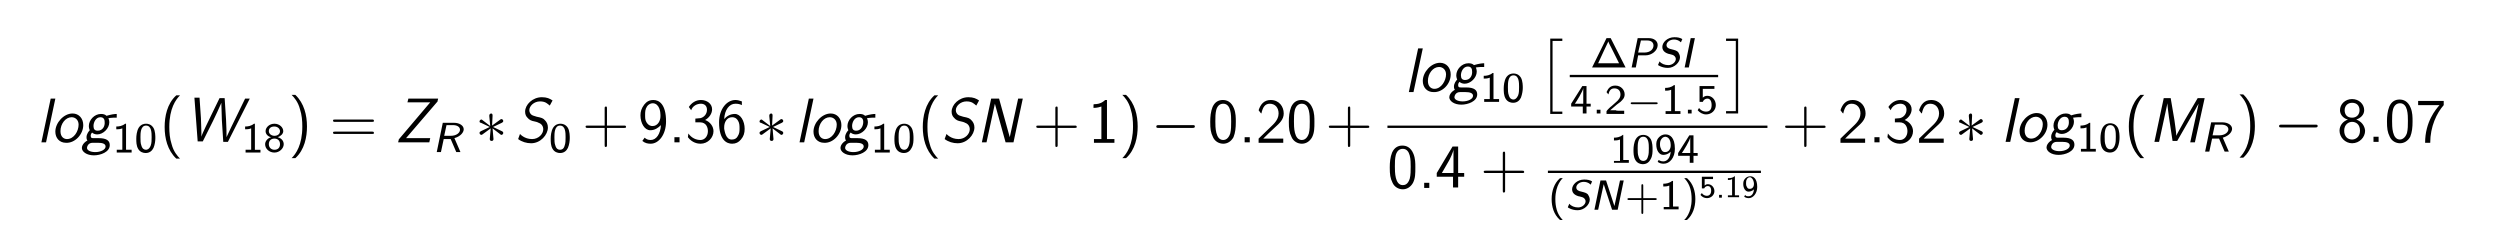 <?xml version="1.0" encoding="UTF-8"?> <!-- Generator: Adobe Illustrator 23.1.1, SVG Export Plug-In . SVG Version: 6.00 Build 0) --> <svg xmlns="http://www.w3.org/2000/svg" xmlns:xlink="http://www.w3.org/1999/xlink" version="1.1" id="Capa_1" x="0px" y="0px" viewBox="0 0 537.5 53.9" style="enable-background:new 0 0 537.5 53.9;" xml:space="preserve"> <path d="M11.9,21.2h-1l-2,9.4h1L11.9,21.2z M17.9,26.9c0-1.4-0.9-2.5-2.3-2.5c-1.9,0-3.7,2-3.7,3.9c0,1.4,0.9,2.4,2.3,2.4 C16.1,30.8,17.9,28.9,17.9,26.9z M14.4,29.9c-0.6,0-1.4-0.4-1.4-1.7c0-1.6,1.1-3,2.4-3c0.8,0,1.5,0.6,1.5,1.6 C16.9,28.2,15.9,29.9,14.4,29.9z M25.1,24.5c-0.5,0-1.2,0.1-2.2,0.4c-0.3-0.3-0.7-0.4-1.2-0.4c-1.4,0-2.6,1.3-2.6,2.6 c0,0.5,0.2,0.9,0.2,0.9c-0.2,0.2-0.7,0.8-0.7,1.5c0,0.4,0.1,0.6,0.2,0.7c-0.9,0.5-1.2,1.2-1.2,1.6c0,0.8,1,1.6,2.6,1.6 c1.4,0,3.4-0.7,3.4-2.2c0-0.9-0.6-1.5-2.4-1.5h-1.1c-0.3,0-0.6,0-0.6-0.5c0-0.1,0-0.4,0.3-0.7c0.2,0.2,0.6,0.4,1.1,0.4 c1.3,0,2.6-1.3,2.6-2.6c0-0.5-0.2-0.9-0.2-0.9c0,0,0.1,0,0.1,0c0.1,0,0.5-0.1,1-0.1c0.3,0,0.4,0,0.7,0L25.1,24.5z M21,28.1 c-0.6,0-0.9-0.3-0.9-1c0-0.8,0.5-1.9,1.5-1.9c0.4,0,0.9,0.2,0.9,1C22.6,27.1,22.1,28.1,21,28.1z M21.1,30.7c0.9,0,1.6,0.2,1.6,0.8 c0,0.7-1.1,1.2-2.2,1.2c-1.1,0-1.8-0.4-1.8-0.9c0-0.2,0.2-1.1,1.2-1.1H21.1z M27.1,26.6h-0.2c-0.6,0.5-1.3,0.6-1.9,0.6v0.6 c0.4,0,0.8,0,1.3-0.2v4.6h-1.2v0.6h3.2v-0.6h-1.2V26.6z M33.4,29.7c0-0.4,0-1.5-0.4-2.2c-0.5-0.8-1.2-0.9-1.6-0.9 c-0.4,0-1.1,0.1-1.6,0.9c-0.4,0.7-0.5,1.7-0.5,2.3c0,0.7,0,1.5,0.4,2.2c0.4,0.7,1.1,0.9,1.6,0.9c0.9,0,1.4-0.5,1.7-1.1 C33.3,31.1,33.4,30.3,33.4,29.7z M31.4,32.2c-0.4,0-0.8-0.2-1-0.9c-0.2-0.5-0.2-1.1-0.2-1.8c0-0.8,0-2.5,1.2-2.5s1.2,1.6,1.2,2.5 c0,0.6,0,1.3-0.2,1.8C32.1,32.1,31.6,32.2,31.4,32.2z M37.9,20.5c-2,1.8-2.5,4.6-2.5,6.8c0,2.4,0.6,5,2.5,6.8h0.8 c-0.5-0.5-1.4-1.5-1.8-3.1c-0.4-1.2-0.5-2.5-0.5-3.7c0-4,1.4-5.9,2.3-6.8H37.9z M53.7,21.2h-1l-1.8,3.7c-0.5,1-1.9,3.9-2.2,4.6h0 c0-0.2,0-0.5,0-0.6c0-0.3,0-1.3-0.1-3.2l-0.3-4.6h-1.1l-1.8,3.7c-0.5,1.1-1.9,3.8-2.1,4.6l0,0c0-0.1,0-0.4,0-0.8 c0-1.1-0.1-2.5-0.1-3.2l-0.3-4.4h-1.1l0.7,9.4h1.1l2.2-4.4l0.9-1.9c0.2-0.5,0.7-1.5,0.9-2c0,0,0,0.4,0,0.5c0,0.9,0.1,2.1,0.1,3.2 l0.3,4.7H49L53.7,21.2z M54.8,26.6h-0.2c-0.6,0.5-1.3,0.6-1.9,0.6v0.6c0.4,0,0.8,0,1.3-0.2v4.6h-1.2v0.6H56v-0.6h-1.2V26.6z M59.7,29.5c0.6-0.2,1.2-0.7,1.2-1.3c0-0.8-0.8-1.6-1.9-1.6s-1.9,0.8-1.9,1.6c0,0.7,0.6,1.2,1.2,1.3c-0.8,0.2-1.3,0.9-1.3,1.5 c0,1,0.9,1.8,2,1.8s2-0.9,2-1.8C61,30.3,60.5,29.7,59.7,29.5z M59,29.2c-0.6,0-1.2-0.4-1.2-1c0-0.6,0.4-1,1.2-1c0.7,0,1.2,0.5,1.2,1 C60.2,28.8,59.7,29.2,59,29.2z M59,32.2c-0.6,0-1.2-0.4-1.2-1.2c0-0.8,0.5-1.2,1.2-1.2s1.2,0.4,1.2,1.2C60.2,31.8,59.7,32.2,59,32.2 z M63.5,34c2-1.8,2.5-4.6,2.5-6.8c0-2.4-0.6-5-2.5-6.8h-0.8c0.5,0.5,1.4,1.5,1.8,3.1c0.4,1.2,0.5,2.5,0.5,3.7c0,4-1.4,5.9-2.3,6.8 H63.5z M80,26.2c0.2,0,0.4,0,0.4-0.2c0-0.3-0.2-0.3-0.4-0.3h-8c-0.2,0-0.4,0-0.4,0.2c0,0.3,0.2,0.3,0.4,0.3H80z M80,28.8 c0.2,0,0.4,0,0.4-0.2c0-0.3-0.2-0.3-0.4-0.3h-8c-0.2,0-0.4,0-0.4,0.2c0,0.3,0.2,0.3,0.4,0.3H80z M94,21.9c0.1-0.1,0.1-0.1,0.1-0.3 c0,0,0.1-0.3,0.1-0.4h-6.4l-0.2,0.8h2.6c0.2,0,0.3,0,0.5,0h1.8l-6.7,7.9c-0.1,0.1-0.1,0.2-0.1,0.3c0,0-0.1,0.3-0.1,0.4h6.7l0.2-0.9 h-1.3c-1.2,0-2.3,0-3.5,0h-0.4L94,21.9z M97.7,29.7c1.4-0.4,2-1.3,2-1.9c0-0.8-0.9-1.4-2.1-1.4h-2.4l-1.3,6.3h0.9l0.6-2.8h1.5 l1.2,2.8h0.9L97.7,29.7z M96,26.9h1.4c0.9,0,1.5,0.4,1.5,1c0,0.6-0.7,1.3-2,1.3h-1.4L96,26.9z M105.9,24.9c0-0.2,0-0.5-0.3-0.5 c-0.2,0-0.4,0.2-0.4,0.4v0.2l0.2,2.1l-1.7-1.3c-0.1-0.1-0.1-0.1-0.2-0.1c-0.2,0-0.4,0.2-0.4,0.4c0,0.2,0.1,0.3,0.3,0.3l1.9,0.9 l-1.9,0.9c-0.2,0.1-0.3,0.2-0.3,0.4s0.2,0.4,0.4,0.4c0.1,0,0.1,0,0.5-0.3l1.5-1.1l-0.2,2.3c0,0.3,0.2,0.4,0.4,0.4 c0.2,0,0.4-0.1,0.4-0.4l-0.2-2.3l1.7,1.3c0.1,0.1,0.1,0.1,0.2,0.1c0.2,0,0.4-0.2,0.4-0.4c0-0.2-0.1-0.3-0.3-0.4 c-0.8-0.4-0.8-0.4-1.9-0.9l1.9-0.9c0.2-0.1,0.3-0.2,0.3-0.4s-0.2-0.4-0.4-0.4c-0.1,0-0.1,0-0.5,0.3l-1.5,1.1L105.9,24.9z M118.8,21.6c-0.6-0.4-1.2-0.7-2.3-0.7c-2,0-3.6,1.6-3.6,3.1c0,0.6,0.2,1,0.5,1.3c0.4,0.5,0.9,0.7,1.5,0.8c0.1,0,0.8,0.2,0.9,0.3 c0.6,0.2,1,0.7,1,1.4c0,1-1,2.1-2.4,2.1c-1.7,0-2.6-1.1-2.6-1.1l-0.4,1.1c0.8,0.6,1.8,0.9,2.8,0.9c2,0,3.6-1.8,3.6-3.4 c0-0.7-0.3-1.2-0.6-1.5c-0.4-0.5-0.8-0.6-1.8-0.8c-0.7-0.2-1-0.3-1.2-0.5c-0.1-0.1-0.4-0.4-0.4-0.9c0-0.9,1-1.9,2.3-1.9 c1.2,0,1.6,0.5,2.1,0.9L118.8,21.6z M122.5,29.7c0-0.4,0-1.5-0.4-2.2c-0.5-0.8-1.2-0.9-1.6-0.9c-0.4,0-1.1,0.1-1.6,0.9 c-0.4,0.7-0.5,1.7-0.5,2.3c0,0.7,0,1.5,0.4,2.2c0.4,0.7,1.1,0.9,1.6,0.9c0.9,0,1.4-0.5,1.7-1.1C122.4,31.1,122.5,30.3,122.5,29.7z M120.4,32.2c-0.4,0-0.8-0.2-1-0.9c-0.2-0.5-0.2-1.1-0.2-1.8c0-0.8,0-2.5,1.2-2.5c1.2,0,1.2,1.6,1.2,2.5c0,0.6,0,1.3-0.2,1.8 C121.2,32.1,120.7,32.2,120.4,32.2z M130.5,27.5h3.7c0.2,0,0.4,0,0.4-0.2c0-0.3-0.2-0.3-0.4-0.3h-3.7v-3.7c0-0.2,0-0.4-0.2-0.4 c-0.3,0-0.3,0.2-0.3,0.4V27h-3.7c-0.2,0-0.4,0-0.4,0.2c0,0.3,0.2,0.3,0.4,0.3h3.7v3.7c0,0.2,0,0.4,0.2,0.4c0.3,0,0.3-0.2,0.3-0.4 V27.5z M138.1,30.3c0.6,0.5,1.2,0.6,1.8,0.6c1.7,0,3.3-1.9,3.3-4.8c0-3.7-1.5-4.6-2.7-4.6c-1,0-1.5,0.4-2,1 c-0.6,0.8-0.8,1.5-0.8,2.3c0,1.7,0.9,3.2,2.1,3.2c1,0,1.7-0.5,2.3-1.1c-0.1,1.9-1,3.2-2.2,3.2c-0.6,0-1-0.2-1.3-0.5L138.1,30.3z M142,24.7c0,0.1,0,0.2,0,0.3c0,1-0.6,2.1-1.7,2.1c-0.2,0-0.8,0-1.3-0.8c-0.3-0.5-0.3-0.9-0.3-1.6c0-0.6,0-1.2,0.4-1.8 c0.2-0.3,0.6-0.7,1.3-0.7C141.8,22.3,142,24.1,142,24.7z M146.1,29.5H145v1.1h1.1V29.5z M148.6,23.7c0.3-0.9,1.2-1.4,2.1-1.4 c0.7,0,1.3,0.4,1.3,1.3c0,0.9-0.6,1.6-1.4,1.8c-0.1,0-0.9,0.1-1.1,0.1v0.8h1c1.4,0,1.7,1.2,1.7,1.9c0,1.1-0.7,1.9-1.6,1.9 c-0.9,0-1.9-0.4-2.6-1.4l-0.1,0.8c0.9,1.2,2.1,1.4,2.7,1.4c1.6,0,2.8-1.3,2.8-2.7c0-1-0.7-2-1.8-2.4c0.9-0.5,1.5-1.4,1.5-2.3 c0-1.2-1.1-2-2.4-2c-1.1,0-2,0.6-2.6,1.5L148.6,23.7z M159.5,21.8c-0.6-0.2-0.9-0.3-1.4-0.3c-1.8,0-3.5,1.9-3.5,4.8 c0,3.9,1.7,4.6,2.8,4.6c0.8,0,1.4-0.3,1.9-0.9c0.6-0.7,0.8-1.4,0.8-2.3c0-1.7-0.9-3.2-2.1-3.2c-1,0-1.8,0.5-2.3,1.1 c0.1-2,1.1-3.3,2.4-3.3c0.6,0,1,0.1,1.4,0.3V21.8z M155.7,27.7c0-0.1,0-0.3,0-0.4c0-0.9,0.5-2.1,1.7-2.1c0.4,0,0.9,0.1,1.3,0.8 c0.3,0.5,0.3,1.1,0.3,1.6c0,0.6,0,1.1-0.4,1.7c-0.2,0.4-0.6,0.7-1.2,0.7C156,30.1,155.8,28.1,155.7,27.7z M166.1,24.9 c0-0.2,0-0.5-0.3-0.5c-0.2,0-0.4,0.2-0.4,0.4v0.2l0.2,2.1l-1.7-1.3c-0.1-0.1-0.1-0.1-0.2-0.1c-0.2,0-0.4,0.2-0.4,0.4 c0,0.2,0.1,0.3,0.3,0.3l1.9,0.9l-1.9,0.9c-0.2,0.1-0.3,0.2-0.3,0.4s0.2,0.4,0.4,0.4c0.1,0,0.1,0,0.5-0.3l1.5-1.1l-0.2,2.3 c0,0.3,0.2,0.4,0.4,0.4c0.2,0,0.4-0.1,0.4-0.4l-0.2-2.3l1.7,1.3c0.1,0.1,0.1,0.1,0.2,0.1c0.2,0,0.4-0.2,0.4-0.4 c0-0.2-0.1-0.3-0.3-0.4c-0.8-0.4-0.8-0.4-1.9-0.9l1.9-0.9c0.2-0.1,0.3-0.2,0.3-0.4s-0.2-0.4-0.4-0.4c-0.1,0-0.1,0-0.5,0.3l-1.5,1.1 L166.1,24.9z M174.9,21.2h-1l-2,9.4h1L174.9,21.2z M180.9,26.9c0-1.4-0.9-2.5-2.3-2.5c-1.9,0-3.7,2-3.7,3.9c0,1.4,0.9,2.4,2.3,2.4 C179.1,30.8,180.9,28.9,180.9,26.9z M177.4,29.9c-0.6,0-1.4-0.4-1.4-1.7c0-1.6,1.1-3,2.4-3c0.8,0,1.5,0.6,1.5,1.6 C179.9,28.2,178.9,29.9,177.4,29.9z M188.2,24.5c-0.5,0-1.2,0.1-2.2,0.4c-0.3-0.3-0.7-0.4-1.2-0.4c-1.4,0-2.6,1.3-2.6,2.6 c0,0.5,0.2,0.9,0.2,0.9c-0.2,0.2-0.7,0.8-0.7,1.5c0,0.4,0.1,0.6,0.2,0.7c-0.9,0.5-1.2,1.2-1.2,1.6c0,0.8,1,1.6,2.6,1.6 c1.4,0,3.4-0.7,3.4-2.2c0-0.9-0.6-1.5-2.4-1.5h-1.1c-0.3,0-0.6,0-0.6-0.5c0-0.1,0-0.4,0.3-0.7c0.2,0.2,0.6,0.4,1.1,0.4 c1.3,0,2.6-1.3,2.6-2.6c0-0.5-0.2-0.9-0.2-0.9c0,0,0.1,0,0.1,0c0.1,0,0.5-0.1,1-0.1c0.3,0,0.4,0,0.7,0L188.2,24.5z M184.1,28.1 c-0.6,0-0.9-0.3-0.9-1c0-0.8,0.5-1.9,1.5-1.9c0.4,0,0.9,0.2,0.9,1C185.6,27.1,185.1,28.1,184.1,28.1z M184.1,30.7 c0.9,0,1.6,0.2,1.6,0.8c0,0.7-1.1,1.2-2.2,1.2c-1.1,0-1.8-0.4-1.8-0.9c0-0.2,0.2-1.1,1.2-1.1H184.1z M190.1,26.6h-0.2 c-0.6,0.5-1.3,0.6-1.9,0.6v0.6c0.4,0,0.8,0,1.3-0.2v4.6h-1.2v0.6h3.2v-0.6h-1.2V26.6z M196.4,29.7c0-0.4,0-1.5-0.4-2.2 c-0.5-0.8-1.2-0.9-1.6-0.9c-0.4,0-1.1,0.1-1.6,0.9c-0.4,0.7-0.5,1.7-0.5,2.3c0,0.7,0,1.5,0.4,2.2c0.4,0.7,1.1,0.9,1.6,0.9 c0.9,0,1.4-0.5,1.7-1.1C196.4,31.1,196.4,30.3,196.4,29.7z M194.4,32.2c-0.4,0-0.8-0.2-1-0.9c-0.2-0.5-0.2-1.1-0.2-1.8 c0-0.8,0-2.5,1.2-2.5c1.2,0,1.2,1.6,1.2,2.5c0,0.6,0,1.3-0.2,1.8C195.1,32.1,194.7,32.2,194.4,32.2z M200.9,20.5 c-2,1.8-2.5,4.6-2.5,6.8c0,2.4,0.6,5,2.5,6.8h0.8c-0.5-0.5-1.4-1.5-1.8-3.1c-0.4-1.2-0.5-2.5-0.5-3.7c0-4,1.4-5.9,2.3-6.8H200.9z M210.5,21.6c-0.6-0.4-1.2-0.7-2.3-0.7c-2,0-3.6,1.6-3.6,3.1c0,0.6,0.2,1,0.5,1.3c0.4,0.5,0.9,0.7,1.5,0.8c0.1,0,0.8,0.2,0.9,0.3 c0.6,0.2,1,0.7,1,1.4c0,1-1,2.1-2.4,2.1c-1.7,0-2.6-1.1-2.6-1.1l-0.4,1.1c0.8,0.6,1.8,0.9,2.8,0.9c2,0,3.6-1.8,3.6-3.4 c0-0.7-0.3-1.2-0.6-1.5c-0.4-0.5-0.8-0.6-1.8-0.8c-0.7-0.2-1-0.3-1.2-0.5c-0.1-0.1-0.4-0.4-0.4-0.9c0-0.9,1-1.9,2.3-1.9 c1.2,0,1.6,0.5,2.1,0.9L210.5,21.6z M219.9,21.2h-1l-1.8,8.3h0l-2.3-8.3h-1.7l-2,9.4h1l1.8-8.3h0l2.3,8.3h1.7L219.9,21.2z M227.4,27.5h3.7c0.2,0,0.4,0,0.4-0.2c0-0.3-0.2-0.3-0.4-0.3h-3.7v-3.7c0-0.2,0-0.4-0.2-0.4c-0.3,0-0.3,0.2-0.3,0.4V27h-3.7 c-0.2,0-0.4,0-0.4,0.2c0,0.3,0.2,0.3,0.4,0.3h3.7v3.7c0,0.2,0,0.4,0.2,0.4c0.3,0,0.3-0.2,0.3-0.4V27.5z M237.9,21.5h-0.3 c-0.2,0.2-0.9,0.9-2.3,0.9c-0.2,0-0.2,0-0.2,0.3v0.5c0.8,0,1.4-0.2,1.7-0.3v7h-1.6v0.8h4.4v-0.8h-1.6V21.5z M242.1,34 c2-1.8,2.5-4.6,2.5-6.8c0-2.4-0.6-5-2.5-6.8h-0.8c0.5,0.5,1.4,1.5,1.8,3.1c0.4,1.2,0.5,2.5,0.5,3.7c0,4-1.4,5.9-2.3,6.8H242.1z M256.4,27.5c0.2,0,0.5,0,0.5-0.3s-0.2-0.3-0.5-0.3h-7.3c-0.2,0-0.5,0-0.5,0.3c0,0.3,0.2,0.3,0.5,0.3H256.4z M265.7,26.2 c0-0.9,0-1.9-0.4-2.9c-0.6-1.5-1.6-1.8-2.4-1.8c-0.9,0-1.7,0.4-2.2,1.5c-0.4,1-0.5,2.1-0.5,3.2c0,1.5,0.1,2.3,0.6,3.3 c0.4,0.9,1.3,1.4,2.2,1.4c0.9,0,1.7-0.5,2.2-1.4C265.6,28.5,265.7,27.5,265.7,26.2z M263,30.1c-1.7,0-1.7-2.8-1.7-4 c0-0.9,0-1.7,0.2-2.5c0.3-1,0.9-1.3,1.5-1.3c1.7,0,1.7,2.5,1.7,3.8c0,0.9,0,1.8-0.2,2.6C264.1,29.9,263.4,30.1,263,30.1z M268.7,29.5h-1.1v1.1h1.1V29.5z M270.6,29.8v0.9h5.3v-0.9h-2.4c-0.2,0-0.3,0-0.5,0h-1.4c0.4-0.4,1.6-1.6,2.5-2.4 c1-0.9,1.9-1.7,1.9-3c0-1.5-1-2.9-2.8-2.9c-1.5,0-2.2,1-2.6,2.2c0.4,0.5,0.4,0.6,0.6,0.7c0.3-1.4,0.8-2.1,1.8-2.1 c1.2,0,1.9,0.9,1.9,2.1c0,0.7-0.3,1.5-1.2,2.4L270.6,29.8z M282.6,26.2c0-0.9,0-1.9-0.4-2.9c-0.6-1.5-1.6-1.8-2.4-1.8 c-0.9,0-1.7,0.4-2.2,1.5c-0.4,1-0.5,2.1-0.5,3.2c0,1.5,0.1,2.3,0.6,3.3c0.4,0.9,1.3,1.4,2.2,1.4c0.9,0,1.7-0.5,2.2-1.4 C282.6,28.5,282.6,27.5,282.6,26.2z M279.9,30.1c-1.7,0-1.7-2.8-1.7-4c0-0.9,0-1.7,0.2-2.5c0.3-1,0.9-1.3,1.5-1.3 c1.7,0,1.7,2.5,1.7,3.8c0,0.9,0,1.8-0.2,2.6C281,29.9,280.3,30.1,279.9,30.1z M290.3,27.5h3.7c0.2,0,0.4,0,0.4-0.2 c0-0.3-0.2-0.3-0.4-0.3h-3.7v-3.7c0-0.2,0-0.4-0.2-0.4c-0.3,0-0.3,0.2-0.3,0.4V27h-3.7c-0.2,0-0.4,0-0.4,0.2c0,0.3,0.2,0.3,0.4,0.3 h3.7v3.7c0,0.2,0,0.4,0.2,0.4c0.3,0,0.3-0.2,0.3-0.4V27.5z M305.9,10.4h-1l-2,9.4h1L305.9,10.4z M311.9,16c0-1.4-0.9-2.5-2.3-2.5 c-1.9,0-3.7,2-3.7,3.9c0,1.4,0.9,2.4,2.3,2.4C310.1,19.9,311.9,18.1,311.9,16z M308.4,19.1c-0.6,0-1.4-0.4-1.4-1.7 c0-1.6,1.1-3,2.4-3c0.8,0,1.5,0.6,1.5,1.6C310.9,17.3,309.9,19.1,308.4,19.1z M319.1,13.6c-0.5,0-1.2,0.1-2.2,0.4 c-0.3-0.3-0.7-0.4-1.2-0.4c-1.4,0-2.6,1.3-2.6,2.6c0,0.5,0.2,0.9,0.2,0.9c-0.2,0.2-0.7,0.8-0.7,1.5c0,0.4,0.1,0.6,0.2,0.7 c-0.9,0.5-1.2,1.2-1.2,1.6c0,0.8,1,1.6,2.6,1.6c1.4,0,3.4-0.7,3.4-2.2c0-0.9-0.6-1.5-2.4-1.5h-1.1c-0.3,0-0.6,0-0.6-0.5 c0-0.1,0-0.4,0.3-0.7c0.2,0.2,0.6,0.4,1.1,0.4c1.3,0,2.6-1.3,2.6-2.6c0-0.5-0.2-0.9-0.2-0.9c0,0,0.1,0,0.1,0c0.1,0,0.5-0.1,1-0.1 c0.3,0,0.4,0,0.7,0L319.1,13.6z M315,17.2c-0.6,0-0.9-0.3-0.9-1c0-0.8,0.5-1.9,1.5-1.9c0.4,0,0.9,0.2,0.9,1 C316.6,16.2,316.1,17.2,315,17.2z M315.1,19.8c0.9,0,1.6,0.2,1.6,0.8c0,0.7-1.1,1.2-2.2,1.2c-1.1,0-1.8-0.4-1.8-0.9 c0-0.2,0.2-1.1,1.2-1.1H315.1z M321.1,15.7h-0.2c-0.6,0.5-1.3,0.6-1.9,0.6v0.6c0.4,0,0.8,0,1.3-0.2v4.6h-1.2v0.6h3.2v-0.6h-1.2V15.7 z M327.4,18.9c0-0.4,0-1.5-0.4-2.2c-0.5-0.8-1.2-0.9-1.6-0.9c-0.4,0-1.1,0.1-1.6,0.9c-0.4,0.7-0.5,1.7-0.5,2.3c0,0.7,0,1.5,0.4,2.2 c0.4,0.7,1.1,0.9,1.6,0.9c0.9,0,1.4-0.5,1.7-1.1C327.3,20.2,327.4,19.4,327.4,18.9z M325.4,21.4c-0.4,0-0.8-0.2-1-0.9 c-0.2-0.5-0.2-1.1-0.2-1.8c0-0.8,0-2.5,1.2-2.5c1.2,0,1.2,1.6,1.2,2.5c0,0.6,0,1.3-0.2,1.8C326.1,21.2,325.7,21.4,325.4,21.4z M333.3,24.5h2.6v-0.5h-2.1V8.8h2.1V8.3h-2.6V24.5z M346.3,8.2h-0.9l-3.1,6.3h7.2L346.3,8.2z M344.8,11c0.3-0.6,0.8-1.7,1-2.1 c0.1,0.4,0.4,0.9,0.6,1.3l1.7,3.4h-4.5L344.8,11z M352.2,11.9h1.6c1.3,0,2.6-1,2.6-2.2c0-0.9-0.8-1.5-1.9-1.5h-2.4l-1.3,6.3h0.9 L352.2,11.9z M352.8,8.7h1.3c0.9,0,1.4,0.4,1.4,1.1c0,0.7-0.6,1.5-2,1.5h-1.3L352.8,8.7z M361.7,8.4c-0.5-0.3-1-0.4-1.7-0.4 c-1.5,0-2.6,1.1-2.6,2.1c0,1.1,1.1,1.4,1.4,1.5c0.2,0,0.7,0.2,0.8,0.2c0.3,0.1,0.7,0.4,0.7,0.9c0,0.6-0.7,1.3-1.6,1.3 c-0.8,0-1.5-0.3-1.9-0.8l-0.3,0.7c0,0,0,0.1,0,0.1c0,0,0.8,0.6,2.1,0.6c1.4,0,2.6-1.2,2.6-2.3c0-0.5-0.3-0.9-0.4-1.1 c-0.3-0.3-0.6-0.4-1.4-0.6c-0.5-0.1-1.1-0.3-1.1-0.9c0-0.6,0.7-1.2,1.6-1.2c0.4,0,1,0.1,1.5,0.6L361.7,8.4z M364.4,8.2h-0.9 l-1.3,6.3h0.9L364.4,8.2z M337.5,16.1h31.9v0.5h-31.9V16.1z M341.1,22.9h0.9v-0.6h-0.9v-3.8h-0.9l-2.4,3.8v0.6h2.5v1.5h0.8V22.9z M338.6,22.3c0.3-0.4,1.8-2.8,1.8-3.4v3.4H338.6z M344.1,23.6h-0.8v0.8h0.8V23.6z M347.5,23.7c-0.1,0-0.2,0-0.3,0h-1l1.4-1.2 c0.2-0.1,0.6-0.5,0.8-0.6c0.4-0.4,0.9-0.8,0.9-1.6c0-1-0.8-1.9-2-1.9c-1,0-1.5,0.5-1.9,1.4l0.4,0.5c0.2-0.8,0.5-1.3,1.3-1.3 c0.8,0,1.3,0.5,1.3,1.3c0,0.7-0.4,1.2-1,1.7c-0.2,0.2-0.7,0.6-0.9,0.8c-0.3,0.2-0.9,0.8-1.1,1.1v0.6h3.8v-0.7H347.5z M356.1,22.4 c0.1,0,0.3,0,0.3-0.2s-0.2-0.2-0.3-0.2h-5.2c-0.1,0-0.3,0-0.3,0.2s0.2,0.2,0.3,0.2H356.1z M360.1,18.3h-0.2 c-0.6,0.5-1.3,0.6-1.9,0.6v0.6c0.4,0,0.8,0,1.3-0.2v4.6h-1.2v0.6h3.2v-0.6h-1.2V18.3z M363.7,23.6h-0.8v0.8h0.8V23.6z M366.1,19.1 h2.5v-0.6h-3.2v3.4h0.7c0.2-0.5,0.6-0.7,1-0.7c0.4,0,0.9,0.3,0.9,1.4c0,1.2-0.7,1.4-1.2,1.4c-0.6,0-1.2-0.3-1.5-0.8l-0.3,0.5 c0.4,0.5,1.1,0.9,1.8,0.9c1.2,0,2.1-0.9,2.1-2c0-1.1-0.8-2-1.8-2c-0.4,0-0.7,0.1-1,0.4V19.1z M373.7,24.5V8.3h-2.6v0.5h2.1v15.1 h-2.1v0.5H373.7z M298.3,27H380v0.5h-81.7V27z M304.3,36c0-0.9,0-1.9-0.4-2.9c-0.6-1.5-1.6-1.8-2.4-1.8c-0.9,0-1.7,0.4-2.2,1.5 c-0.4,1-0.5,2.1-0.5,3.2c0,1.5,0.1,2.3,0.6,3.3c0.4,0.9,1.3,1.4,2.2,1.4c0.9,0,1.7-0.5,2.2-1.4C304.3,38.3,304.3,37.3,304.3,36z M301.6,39.8c-1.7,0-1.7-2.8-1.7-4c0-0.9,0-1.7,0.2-2.5c0.3-1,0.9-1.3,1.5-1.3c1.7,0,1.7,2.5,1.7,3.8c0,0.9,0,1.8-0.2,2.6 C302.7,39.7,302,39.8,301.6,39.8z M307.3,39.3h-1.1v1.1h1.1V39.3z M313.5,38h1.3v-0.8h-1.3v-5.7h-1.2l-3.4,5.7V38h3.5v2.3h1.1V38z M310,37.2c0.4-0.7,0.9-1.6,1.5-2.6c0.2-0.3,1-2,1-2.5v5.1H310z M323.6,37.2h3.7c0.2,0,0.4,0,0.4-0.2c0-0.3-0.2-0.3-0.4-0.3h-3.7V33 c0-0.2,0-0.4-0.2-0.4c-0.3,0-0.3,0.2-0.3,0.4v3.7h-3.7c-0.2,0-0.4,0-0.4,0.2c0,0.3,0.2,0.3,0.4,0.3h3.7V41c0,0.2,0,0.4,0.2,0.4 c0.3,0,0.3-0.2,0.3-0.4V37.2z M349.1,29h-0.2c-0.6,0.5-1.3,0.6-1.9,0.6v0.6c0.4,0,0.8,0,1.3-0.2v4.6H347V35h3.2v-0.6h-1.2V29z M355.3,32.1c0-0.4,0-1.5-0.4-2.2c-0.5-0.8-1.2-0.9-1.6-0.9c-0.4,0-1.1,0.1-1.6,0.9c-0.4,0.7-0.5,1.7-0.5,2.3c0,0.7,0,1.5,0.4,2.2 c0.4,0.7,1.1,0.9,1.6,0.9c0.9,0,1.4-0.5,1.7-1.1C355.3,33.5,355.3,32.7,355.3,32.1z M353.3,34.6c-0.4,0-0.8-0.2-1-0.9 c-0.2-0.5-0.2-1.1-0.2-1.8c0-0.8,0-2.5,1.2-2.5s1.2,1.6,1.2,2.5c0,0.6,0,1.3-0.2,1.8C354.1,34.5,353.6,34.6,353.3,34.6z M356.4,34.8 c0.4,0.3,0.8,0.4,1.3,0.4c1.3,0,2.4-1.3,2.4-3.2c0-2.5-1.1-3.1-2-3.1c-0.8,0-1.2,0.4-1.4,0.6c-0.6,0.6-0.6,1.2-0.6,1.6 c0,1.2,0.6,2.2,1.5,2.2c1,0,1.6-0.7,1.6-0.7c-0.1,1.4-0.8,2.1-1.6,2.1c-0.5,0-0.8-0.2-1-0.3L356.4,34.8z M359.2,31.1 c0,0.1,0,0.1,0,0.2c0,0.7-0.4,1.4-1.2,1.4c-0.3,0-0.6-0.1-0.8-0.5c-0.2-0.4-0.3-0.7-0.3-1.1c0-0.4,0-0.8,0.3-1.2 c0.2-0.3,0.5-0.5,0.9-0.5C359,29.5,359.2,30.6,359.2,31.1z M364.1,33.5h0.9v-0.6h-0.9v-3.8h-0.9l-2.4,3.8v0.6h2.5V35h0.8V33.5z M361.6,32.9c0.3-0.4,1.8-2.8,1.8-3.4v3.4H361.6z M332.8,36.7h45.8v0.5h-45.8V36.7z M335.6,38.3c-0.2,0-0.2,0-0.3,0.1 c-1.1,1-1.7,2.6-1.7,4.4c0,1.7,0.5,3.3,1.7,4.4c0.1,0.1,0.1,0.1,0.3,0.1h0.4c0,0-0.9-0.8-1.3-2.2c-0.2-0.7-0.3-1.4-0.3-2.3 c0-3.1,1.5-4.4,1.6-4.5H335.6z M342.3,39c-0.5-0.3-1-0.4-1.7-0.4c-1.5,0-2.6,1.1-2.6,2.1c0,1.1,1.1,1.4,1.4,1.5 c0.2,0,0.7,0.2,0.8,0.2c0.3,0.1,0.7,0.4,0.7,0.9c0,0.6-0.7,1.3-1.6,1.3c-0.8,0-1.5-0.3-1.9-0.8l-0.3,0.7c0,0,0,0.1,0,0.1 c0,0,0.8,0.6,2.1,0.6c1.4,0,2.6-1.2,2.6-2.3c0-0.5-0.3-0.9-0.4-1.1c-0.3-0.3-0.6-0.4-1.4-0.6c-0.5-0.1-1.1-0.3-1.1-0.9 c0-0.6,0.7-1.2,1.6-1.2c0.4,0,1,0.1,1.5,0.6L342.3,39z M349.1,38.8h-0.8l-1.2,5.5h0l-1.8-5.5h-1.2l-1.3,6.3h0.8l1.2-5.5h0l1.8,5.5 h1.2L349.1,38.8z M353.3,43h2.6c0.1,0,0.3,0,0.3-0.2c0-0.2-0.2-0.2-0.3-0.2h-2.6v-2.7c0-0.1,0-0.3-0.2-0.3c-0.2,0-0.2,0.2-0.2,0.3 v2.7h-2.7c-0.1,0-0.3,0-0.3,0.2c0,0.2,0.2,0.2,0.3,0.2h2.7v2.7c0,0.1,0,0.3,0.2,0.3c0.2,0,0.2-0.2,0.2-0.3V43z M359.7,38.9h-0.2 c-0.6,0.5-1.3,0.6-1.9,0.6v0.6c0.4,0,0.8,0,1.3-0.2v4.6h-1.2V45h3.2v-0.6h-1.2V38.9z M362.5,47.3c0.2,0,0.2,0,0.3-0.1 c1.1-1,1.7-2.6,1.7-4.4c0-1.7-0.5-3.3-1.7-4.4c-0.1-0.1-0.1-0.1-0.3-0.1h-0.4c0,0,0.9,0.8,1.3,2.2c0.2,0.7,0.3,1.4,0.3,2.3 c0,3.1-1.5,4.4-1.6,4.5H362.5z M366.4,38.5h1.9V38h-2.4v2.5h0.5c0.2-0.4,0.5-0.5,0.8-0.5c0.3,0,0.7,0.2,0.7,1c0,0.9-0.6,1.1-0.9,1.1 c-0.4,0-0.9-0.2-1.1-0.6l-0.3,0.4c0.3,0.4,0.8,0.7,1.4,0.7c0.9,0,1.6-0.7,1.6-1.5c0-0.8-0.6-1.5-1.4-1.5c-0.3,0-0.5,0.1-0.7,0.3 V38.5z M370.2,41.9h-0.6v0.6h0.6V41.9z M373,37.9h-0.1c-0.4,0.4-1,0.4-1.4,0.4v0.4c0.3,0,0.6,0,0.9-0.2V42h-0.9v0.4h2.4V42H373V37.9 z M375,42.3c0.3,0.2,0.6,0.3,1,0.3c0.9,0,1.8-1,1.8-2.4c0-1.8-0.8-2.3-1.5-2.3c-0.6,0-0.9,0.3-1.1,0.5c-0.4,0.4-0.4,0.9-0.4,1.2 c0,0.9,0.5,1.6,1.1,1.6c0.8,0,1.2-0.5,1.2-0.5c-0.1,1.1-0.6,1.5-1.2,1.5c-0.4,0-0.6-0.1-0.7-0.3L375,42.3z M377.1,39.5 c0,0,0,0.1,0,0.1c0,0.5-0.3,1-0.9,1c-0.3,0-0.5-0.1-0.6-0.4c-0.2-0.3-0.2-0.5-0.2-0.8c0-0.3,0-0.6,0.2-0.9c0.1-0.2,0.3-0.4,0.7-0.4 C376.9,38.3,377.1,39.1,377.1,39.5z M388.4,27.5h3.7c0.2,0,0.4,0,0.4-0.2c0-0.3-0.2-0.3-0.4-0.3h-3.7v-3.7c0-0.2,0-0.4-0.2-0.4 c-0.3,0-0.3,0.2-0.3,0.4V27h-3.7c-0.2,0-0.4,0-0.4,0.2c0,0.3,0.2,0.3,0.4,0.3h3.7v3.7c0,0.2,0,0.4,0.2,0.4c0.3,0,0.3-0.2,0.3-0.4 V27.5z M395.7,29.8v0.9h5.3v-0.9h-2.4c-0.2,0-0.3,0-0.5,0h-1.4c0.4-0.4,1.6-1.6,2.5-2.4c1-0.9,1.9-1.7,1.9-3c0-1.5-1-2.9-2.8-2.9 c-1.5,0-2.2,1-2.6,2.2c0.4,0.5,0.4,0.6,0.6,0.7c0.3-1.4,0.8-2.1,1.8-2.1c1.2,0,1.9,0.9,1.9,2.1c0,0.7-0.3,1.5-1.2,2.4L395.7,29.8z M404.1,29.5H403v1.1h1.1V29.5z M406.5,23.7c0.3-0.9,1.2-1.4,2.1-1.4c0.7,0,1.3,0.4,1.3,1.3c0,0.9-0.6,1.6-1.4,1.8 c-0.1,0-0.9,0.1-1.1,0.1v0.8h1c1.4,0,1.7,1.2,1.7,1.9c0,1.1-0.7,1.9-1.6,1.9c-0.9,0-1.9-0.4-2.6-1.4l-0.1,0.8 c0.9,1.2,2.1,1.4,2.7,1.4c1.6,0,2.8-1.3,2.8-2.7c0-1-0.7-2-1.8-2.4c0.9-0.5,1.5-1.4,1.5-2.3c0-1.2-1.1-2-2.4-2c-1.1,0-2,0.6-2.6,1.5 L406.5,23.7z M412.6,29.8v0.9h5.3v-0.9h-2.4c-0.2,0-0.3,0-0.5,0h-1.4c0.4-0.4,1.6-1.6,2.5-2.4c1-0.9,1.9-1.7,1.9-3 c0-1.5-1-2.9-2.8-2.9c-1.5,0-2.2,1-2.6,2.2c0.4,0.5,0.4,0.6,0.6,0.7c0.3-1.4,0.8-2.1,1.8-2.1c1.2,0,1.9,0.9,1.9,2.1 c0,0.7-0.3,1.5-1.2,2.4L412.6,29.8z M424,24.9c0-0.2,0-0.5-0.3-0.5c-0.2,0-0.4,0.2-0.4,0.4v0.2l0.2,2.1l-1.7-1.3 c-0.1-0.1-0.1-0.1-0.2-0.1c-0.2,0-0.4,0.2-0.4,0.4c0,0.2,0.1,0.3,0.3,0.3l1.9,0.9l-1.9,0.9c-0.2,0.1-0.3,0.2-0.3,0.4 s0.2,0.4,0.4,0.4c0.1,0,0.1,0,0.5-0.3l1.5-1.1l-0.2,2.3c0,0.3,0.2,0.4,0.4,0.4c0.2,0,0.4-0.1,0.4-0.4l-0.2-2.3l1.7,1.3 c0.1,0.1,0.1,0.1,0.2,0.1c0.2,0,0.4-0.2,0.4-0.4c0-0.2-0.1-0.3-0.3-0.4c-0.8-0.4-0.8-0.4-1.9-0.9l1.9-0.9c0.2-0.1,0.3-0.2,0.3-0.4 s-0.2-0.4-0.4-0.4c-0.1,0-0.1,0-0.5,0.3l-1.5,1.1L424,24.9z M434.2,21.1h-1l-2,9.4h1L434.2,21.1z M440.2,26.8c0-1.4-0.9-2.5-2.3-2.5 c-1.9,0-3.7,2-3.7,3.9c0,1.4,0.9,2.4,2.3,2.4C438.4,30.6,440.2,28.8,440.2,26.8z M436.7,29.8c-0.6,0-1.4-0.4-1.4-1.7 c0-1.6,1.1-3,2.4-3c0.8,0,1.5,0.6,1.5,1.6C439.2,28.1,438.2,29.8,436.7,29.8z M447.5,24.4c-0.5,0-1.2,0.1-2.2,0.4 c-0.3-0.3-0.7-0.4-1.2-0.4c-1.4,0-2.6,1.3-2.6,2.6c0,0.5,0.2,0.9,0.2,0.9c-0.2,0.2-0.7,0.8-0.7,1.5c0,0.4,0.1,0.6,0.2,0.7 c-0.9,0.5-1.2,1.2-1.2,1.6c0,0.8,1,1.6,2.6,1.6c1.4,0,3.4-0.7,3.4-2.2c0-0.9-0.6-1.5-2.4-1.5h-1.1c-0.3,0-0.6,0-0.6-0.5 c0-0.1,0-0.4,0.3-0.7c0.2,0.2,0.6,0.4,1.1,0.4c1.3,0,2.6-1.3,2.6-2.6c0-0.5-0.2-0.9-0.2-0.9c0,0,0.1,0,0.1,0c0.1,0,0.5-0.1,1-0.1 c0.3,0,0.4,0,0.7,0L447.5,24.4z M443.3,28c-0.6,0-0.9-0.3-0.9-1c0-0.8,0.5-1.9,1.5-1.9c0.4,0,0.9,0.2,0.9,1 C444.9,27,444.4,28,443.3,28z M443.4,30.5c0.9,0,1.6,0.2,1.6,0.8c0,0.7-1.1,1.2-2.2,1.2c-1.1,0-1.8-0.4-1.8-0.9 c0-0.2,0.2-1.1,1.2-1.1H443.4z M449.4,26.4h-0.2c-0.6,0.5-1.3,0.6-1.9,0.6v0.6c0.4,0,0.8,0,1.3-0.2V32h-1.2v0.6h3.2V32h-1.2V26.4z M455.7,29.6c0-0.4,0-1.5-0.4-2.2c-0.5-0.8-1.2-0.9-1.6-0.9c-0.4,0-1.1,0.1-1.6,0.9c-0.4,0.7-0.5,1.7-0.5,2.3c0,0.7,0,1.5,0.4,2.2 c0.4,0.7,1.1,0.9,1.6,0.9c0.9,0,1.4-0.5,1.7-1.1C455.6,31,455.7,30.2,455.7,29.6z M453.7,32.1c-0.4,0-0.8-0.2-1-0.9 c-0.2-0.5-0.2-1.1-0.2-1.8c0-0.8,0-2.5,1.2-2.5s1.2,1.6,1.2,2.5c0,0.6,0,1.3-0.2,1.8C454.4,32,454,32.1,453.7,32.1z M460.2,20.4 c-2,1.8-2.5,4.6-2.5,6.8c0,2.4,0.6,5,2.5,6.8h0.8c-0.5-0.5-1.4-1.5-1.8-3.1c-0.4-1.2-0.5-2.5-0.5-3.7c0-4,1.4-5.9,2.3-6.8H460.2z M474,21.1h-1.5l-2.7,4.6l-1,1.8c-0.2,0.4-0.8,1.4-0.9,1.7h0c0-0.8-0.3-2.5-0.4-3.4l-0.8-4.7h-1.5l-2,9.4h1l1.8-8.3h0 c0,0.7,0.2,1.9,0.3,2.8l0.8,5.3h1l2.7-4.7l1-1.7c0.3-0.6,0.9-1.6,0.9-1.6h0l-1.8,8.3h1L474,21.1z M477.9,29.6c1.4-0.4,2-1.3,2-1.9 c0-0.8-0.9-1.4-2.1-1.4h-2.4l-1.3,6.3h0.9l0.6-2.8h1.5l1.2,2.8h0.9L477.9,29.6z M476.2,26.8h1.4c0.9,0,1.5,0.4,1.5,1 c0,0.6-0.7,1.3-2,1.3h-1.4L476.2,26.8z M482.3,33.9c2-1.8,2.5-4.6,2.5-6.8c0-2.4-0.6-5-2.5-6.8h-0.8c0.5,0.5,1.4,1.5,1.8,3.1 c0.4,1.2,0.5,2.5,0.5,3.7c0,4-1.4,5.9-2.3,6.8H482.3z M497.8,27.4c0.2,0,0.5,0,0.5-0.3s-0.2-0.3-0.5-0.3h-7.3c-0.2,0-0.5,0-0.5,0.3 c0,0.3,0.2,0.3,0.5,0.3H497.8z M506.6,25.7c0.9-0.3,1.7-1,1.7-2c0-1.3-1.1-2.4-2.6-2.4c-1.5,0-2.6,1.1-2.6,2.4c0,1,0.8,1.8,1.7,2 c-1.1,0.4-1.8,1.3-1.8,2.4c0,1.4,1.2,2.7,2.7,2.7c1.6,0,2.8-1.3,2.8-2.7C508.4,27,507.7,26.1,506.6,25.7z M505.7,25.3 c-1.1,0-1.6-0.7-1.6-1.6c0-1,0.7-1.6,1.6-1.6c1,0,1.6,0.6,1.6,1.6C507.3,24.6,506.7,25.3,505.7,25.3z M505.7,30 c-0.9,0-1.7-0.6-1.7-1.9c0-1.4,1-1.9,1.7-1.9c0.8,0,1.7,0.5,1.7,1.9C507.4,29.4,506.5,30,505.7,30z M511.4,29.4h-1.1v1.1h1.1V29.4z M518.7,26.1c0-0.9,0-1.9-0.4-2.9c-0.6-1.5-1.6-1.8-2.4-1.8c-0.9,0-1.7,0.4-2.2,1.5c-0.4,1-0.5,2.1-0.5,3.2c0,1.5,0.1,2.3,0.6,3.3 c0.4,0.9,1.3,1.4,2.2,1.4c0.9,0,1.7-0.5,2.2-1.4C518.6,28.4,518.7,27.4,518.7,26.1z M516,30c-1.7,0-1.7-2.8-1.7-4 c0-0.9,0-1.7,0.2-2.5c0.3-1,0.9-1.3,1.5-1.3c1.7,0,1.7,2.5,1.7,3.8c0,0.9,0,1.8-0.2,2.6C517.1,29.8,516.3,30,516,30z M522.4,22.6 c0.2,0,0.3,0,0.5,0h1.6c-0.8,0.9-3.1,3.6-3.1,8.1h1.1c0-3.5,1.4-6.4,2.9-8.1v-0.9h-5.5v0.9H522.4z"></path> </svg> 
